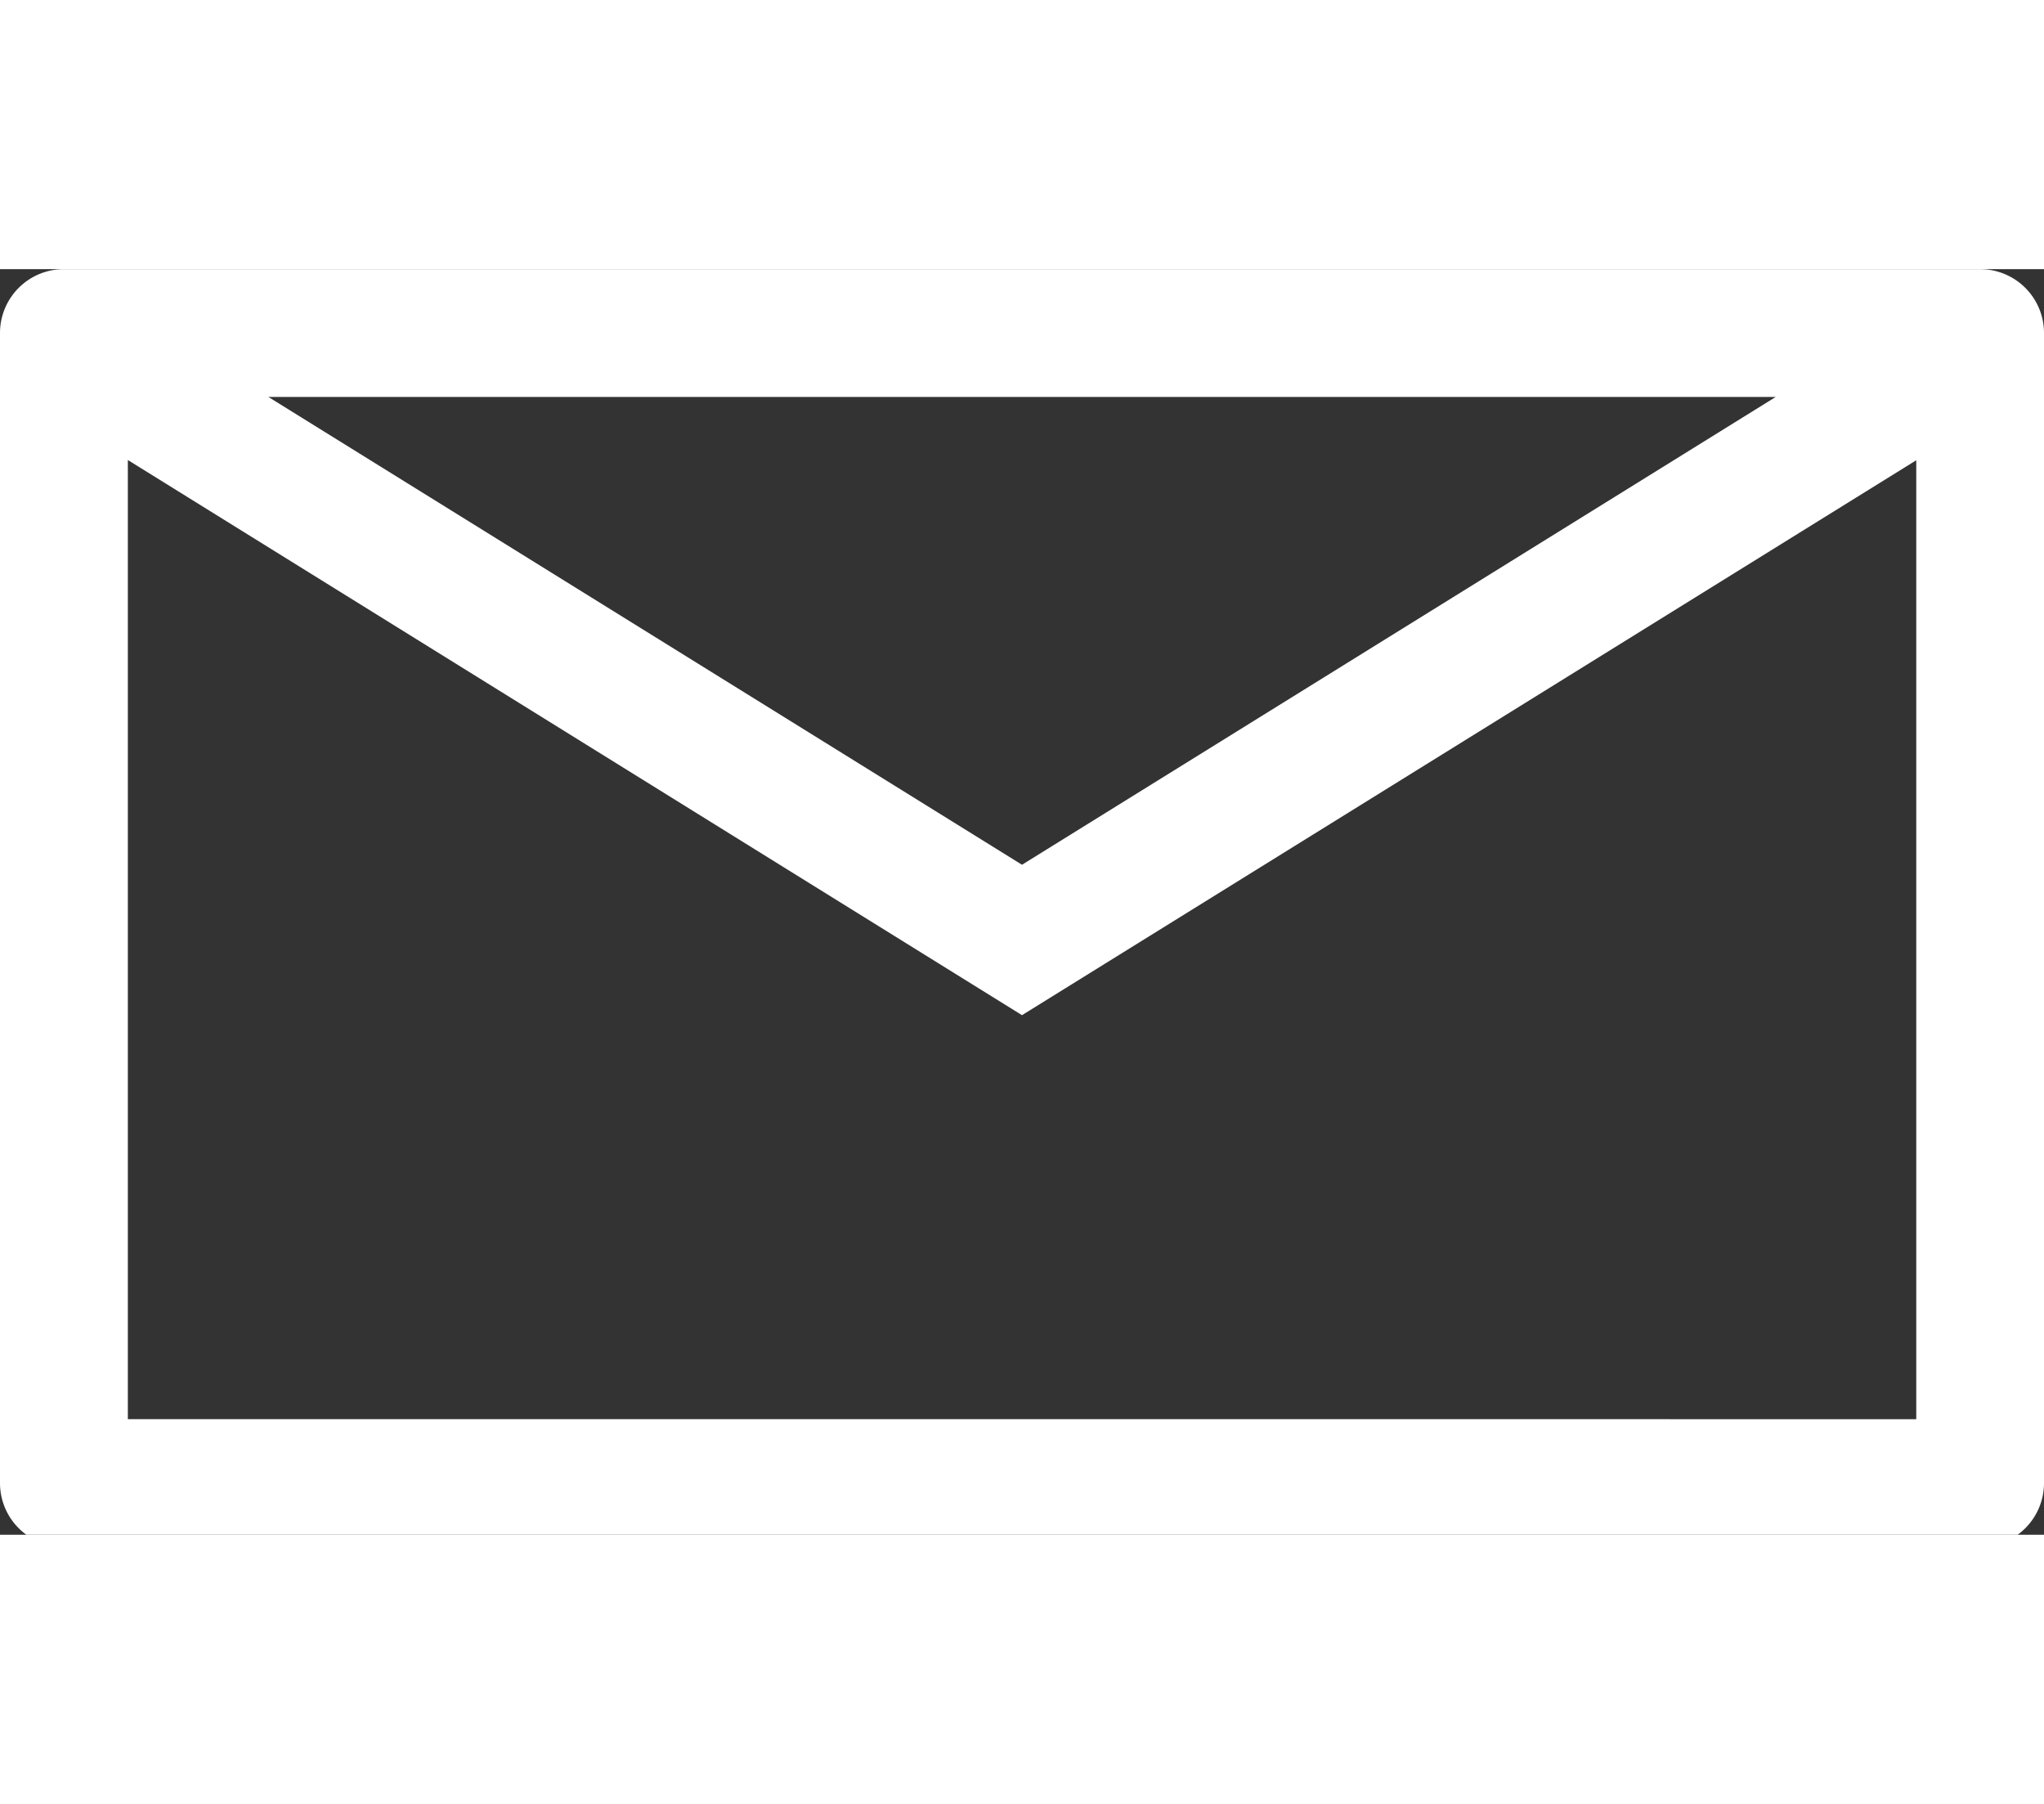 <svg id="icon-mail" xmlns="http://www.w3.org/2000/svg" xmlns:xlink="http://www.w3.org/1999/xlink" width="34" height="30" viewBox="0 0 42 26">
  <rect x="0" y="0" width="42" height="26" fill="#333333" stroke="none"/>
  <defs>
    <clipPath id="clip-path">
      <rect id="Rectangle_837" data-name="Rectangle 837" width="42" height="26" fill="#fff"/>
    </clipPath>
  </defs>
  <g id="Group_3353" data-name="Group 3353" clip-path="url(#clip-path)">
    <path id="Path_3133" data-name="Path 3133" d="M40.688,0H1.313A1.312,1.312,0,0,0,0,1.313V24.938A1.312,1.312,0,0,0,1.313,26.25H40.688A1.312,1.312,0,0,0,42,24.938V1.313A1.312,1.312,0,0,0,40.688,0m-4.2,2.625L21,12.236,5.514,2.625Zm-33.861,21V3.921L21,15.326l18.375-11.4v19.7Z" fill="#fff"/>
  </g>
</svg>
